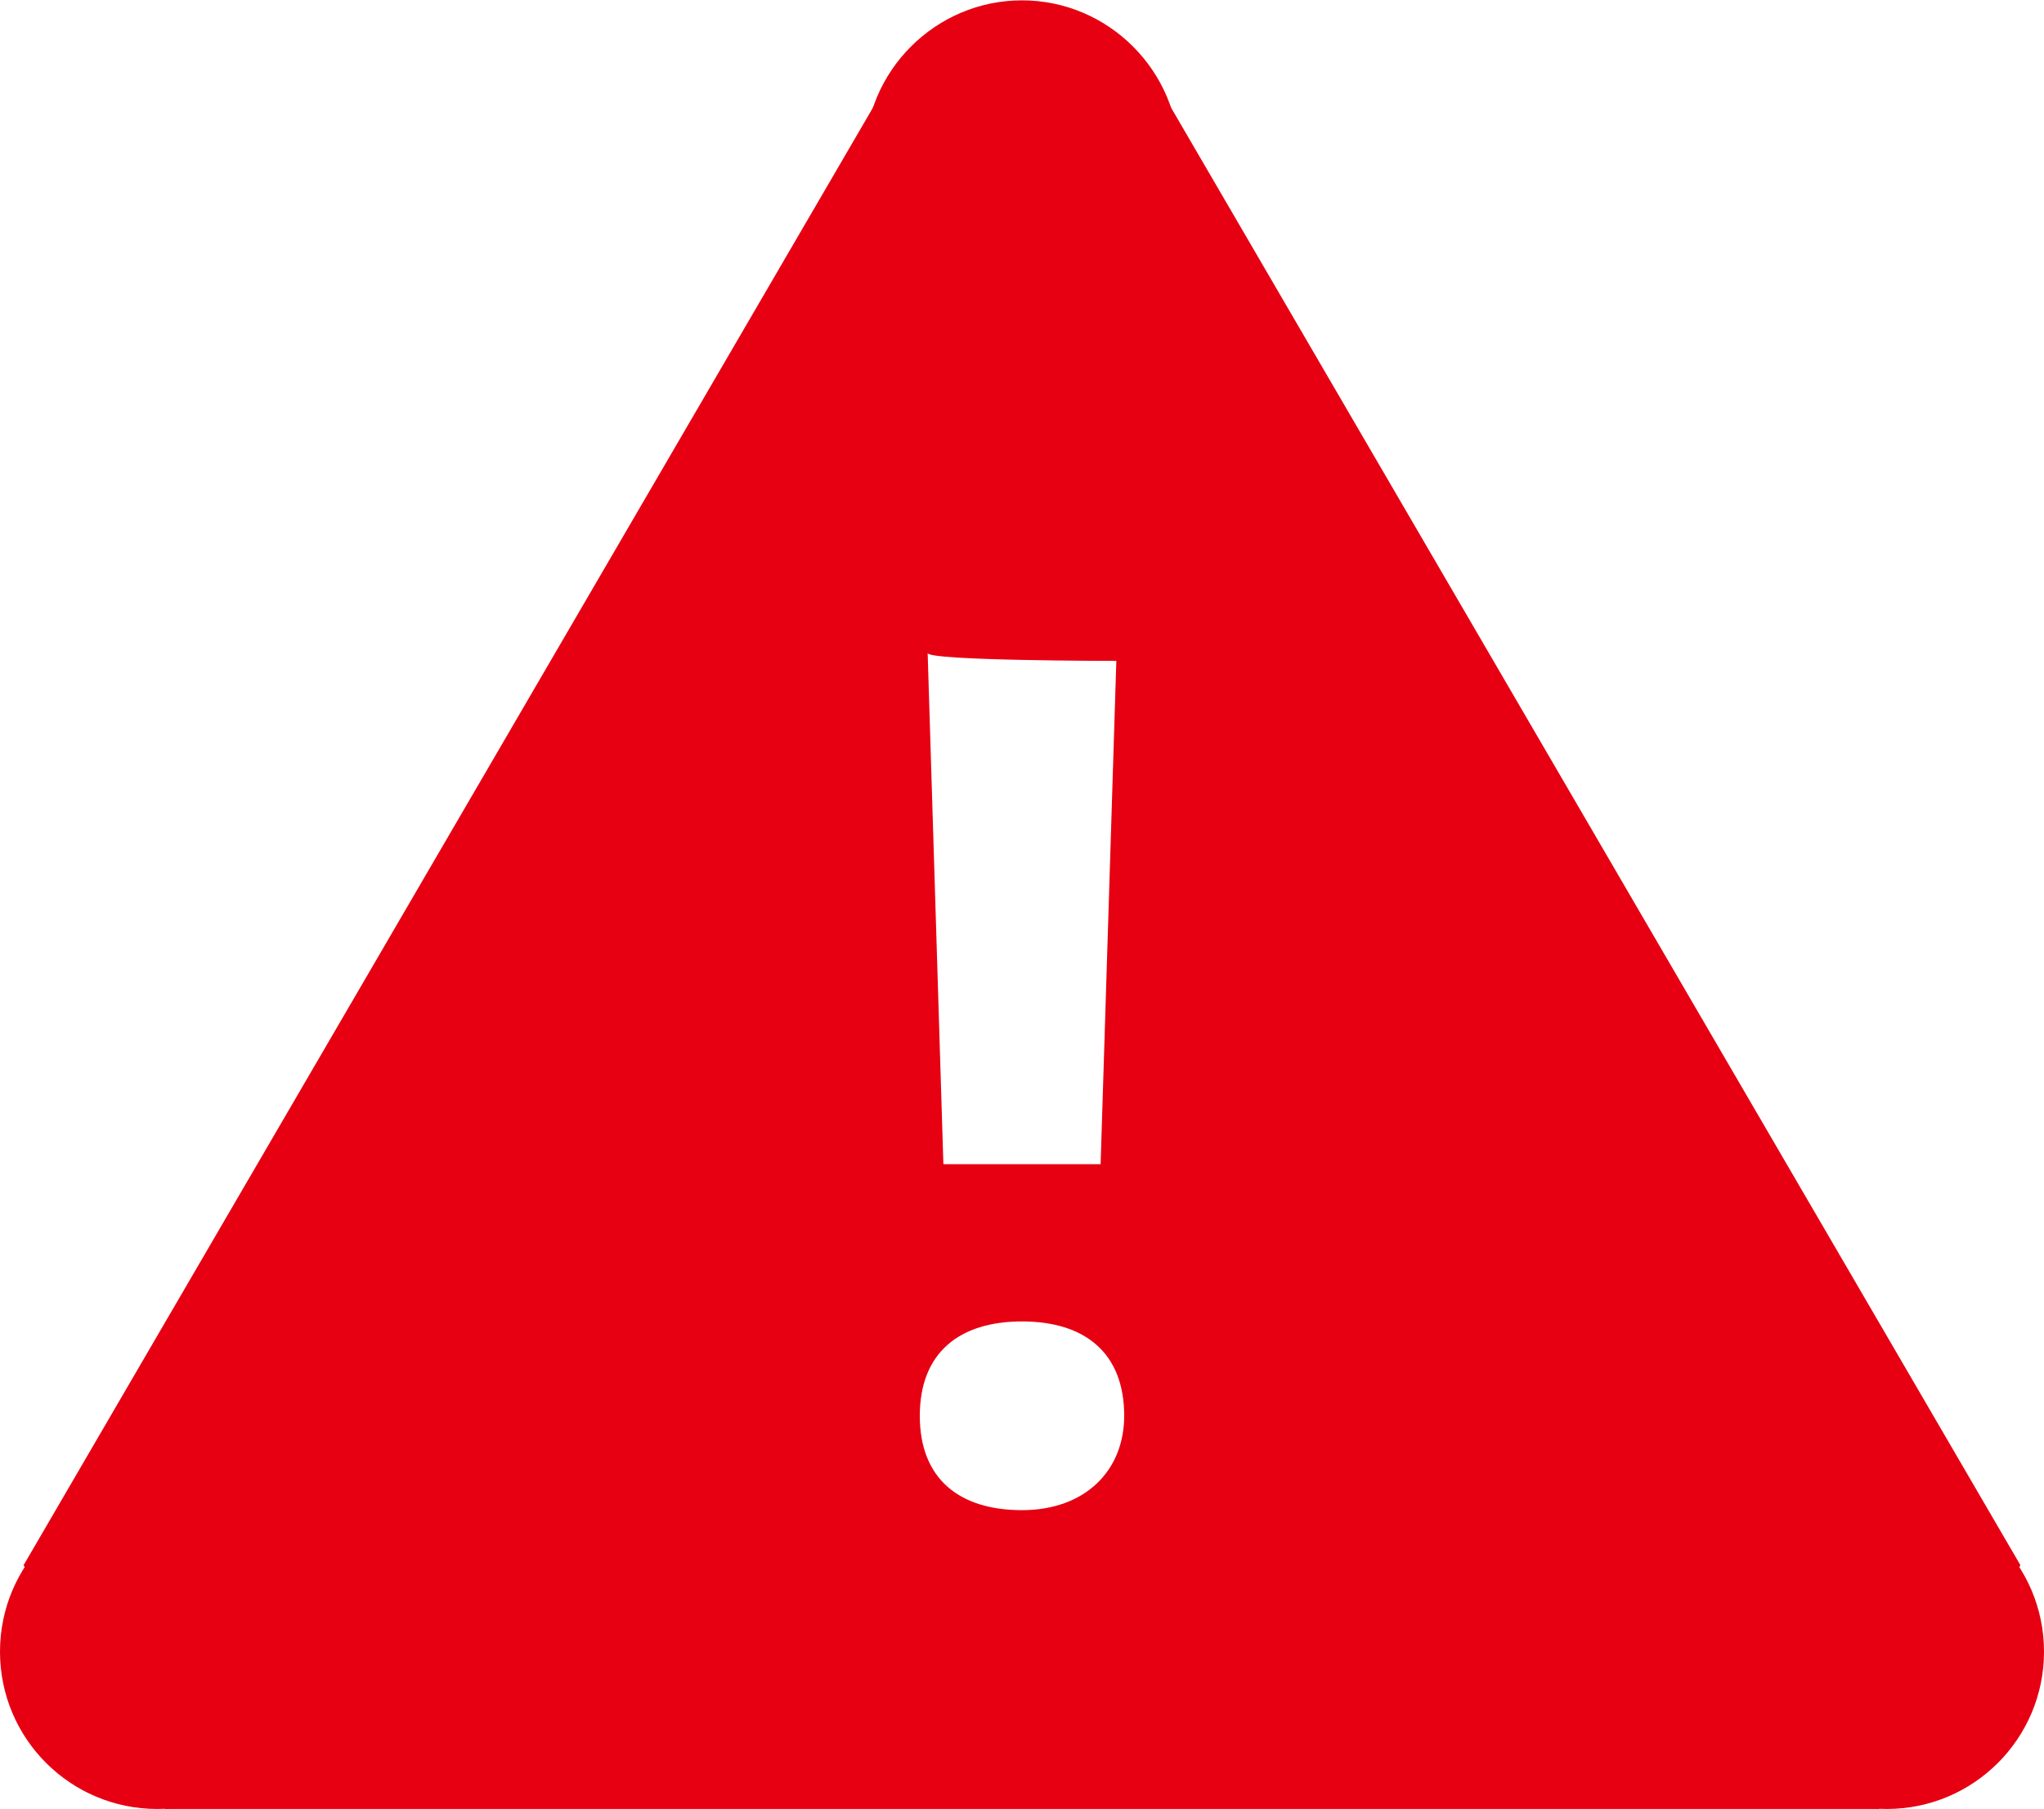 <?xml version="1.0" encoding="utf-8"?>
<!-- Generator: Adobe Illustrator 25.3.1, SVG Export Plug-In . SVG Version: 6.00 Build 0)  -->
<svg version="1.1" id="Layer_1" xmlns="http://www.w3.org/2000/svg" xmlns:xlink="http://www.w3.org/1999/xlink" x="0px" y="0px"
	 viewBox="0 0 26 23" style="enable-background:new 0 0 26 23;" xml:space="preserve" width="113" height="100">
<style type="text/css">
	.st0{fill:#E60012;}
</style>
<circle class="st0" cx="24" cy="21" r="2"/>
<path class="st0" d="M15,2c0,1.1-0.9,1-2,1s-2,0.1-2-1s0.9-2,2-2S15,0.9,15,2z"/>
<circle class="st0" cx="2" cy="21" r="2"/>
<path class="st0" d="M14.8,1.2L13,1l-1.8,0.2L0.3,19.9L2.1,23H13h10.9l1.8-3.1L14.8,1.2z M14.2,8.4L14,14.8h-2l-0.2-6.5
	C11.8,8.4,14.2,8.4,14.2,8.4z M13,19.2c-0.8,0-1.3-0.4-1.3-1.2c0-0.8,0.5-1.2,1.3-1.2s1.3,0.4,1.3,1.2C14.3,18.7,13.8,19.2,13,19.2z
	"/>
</svg>
